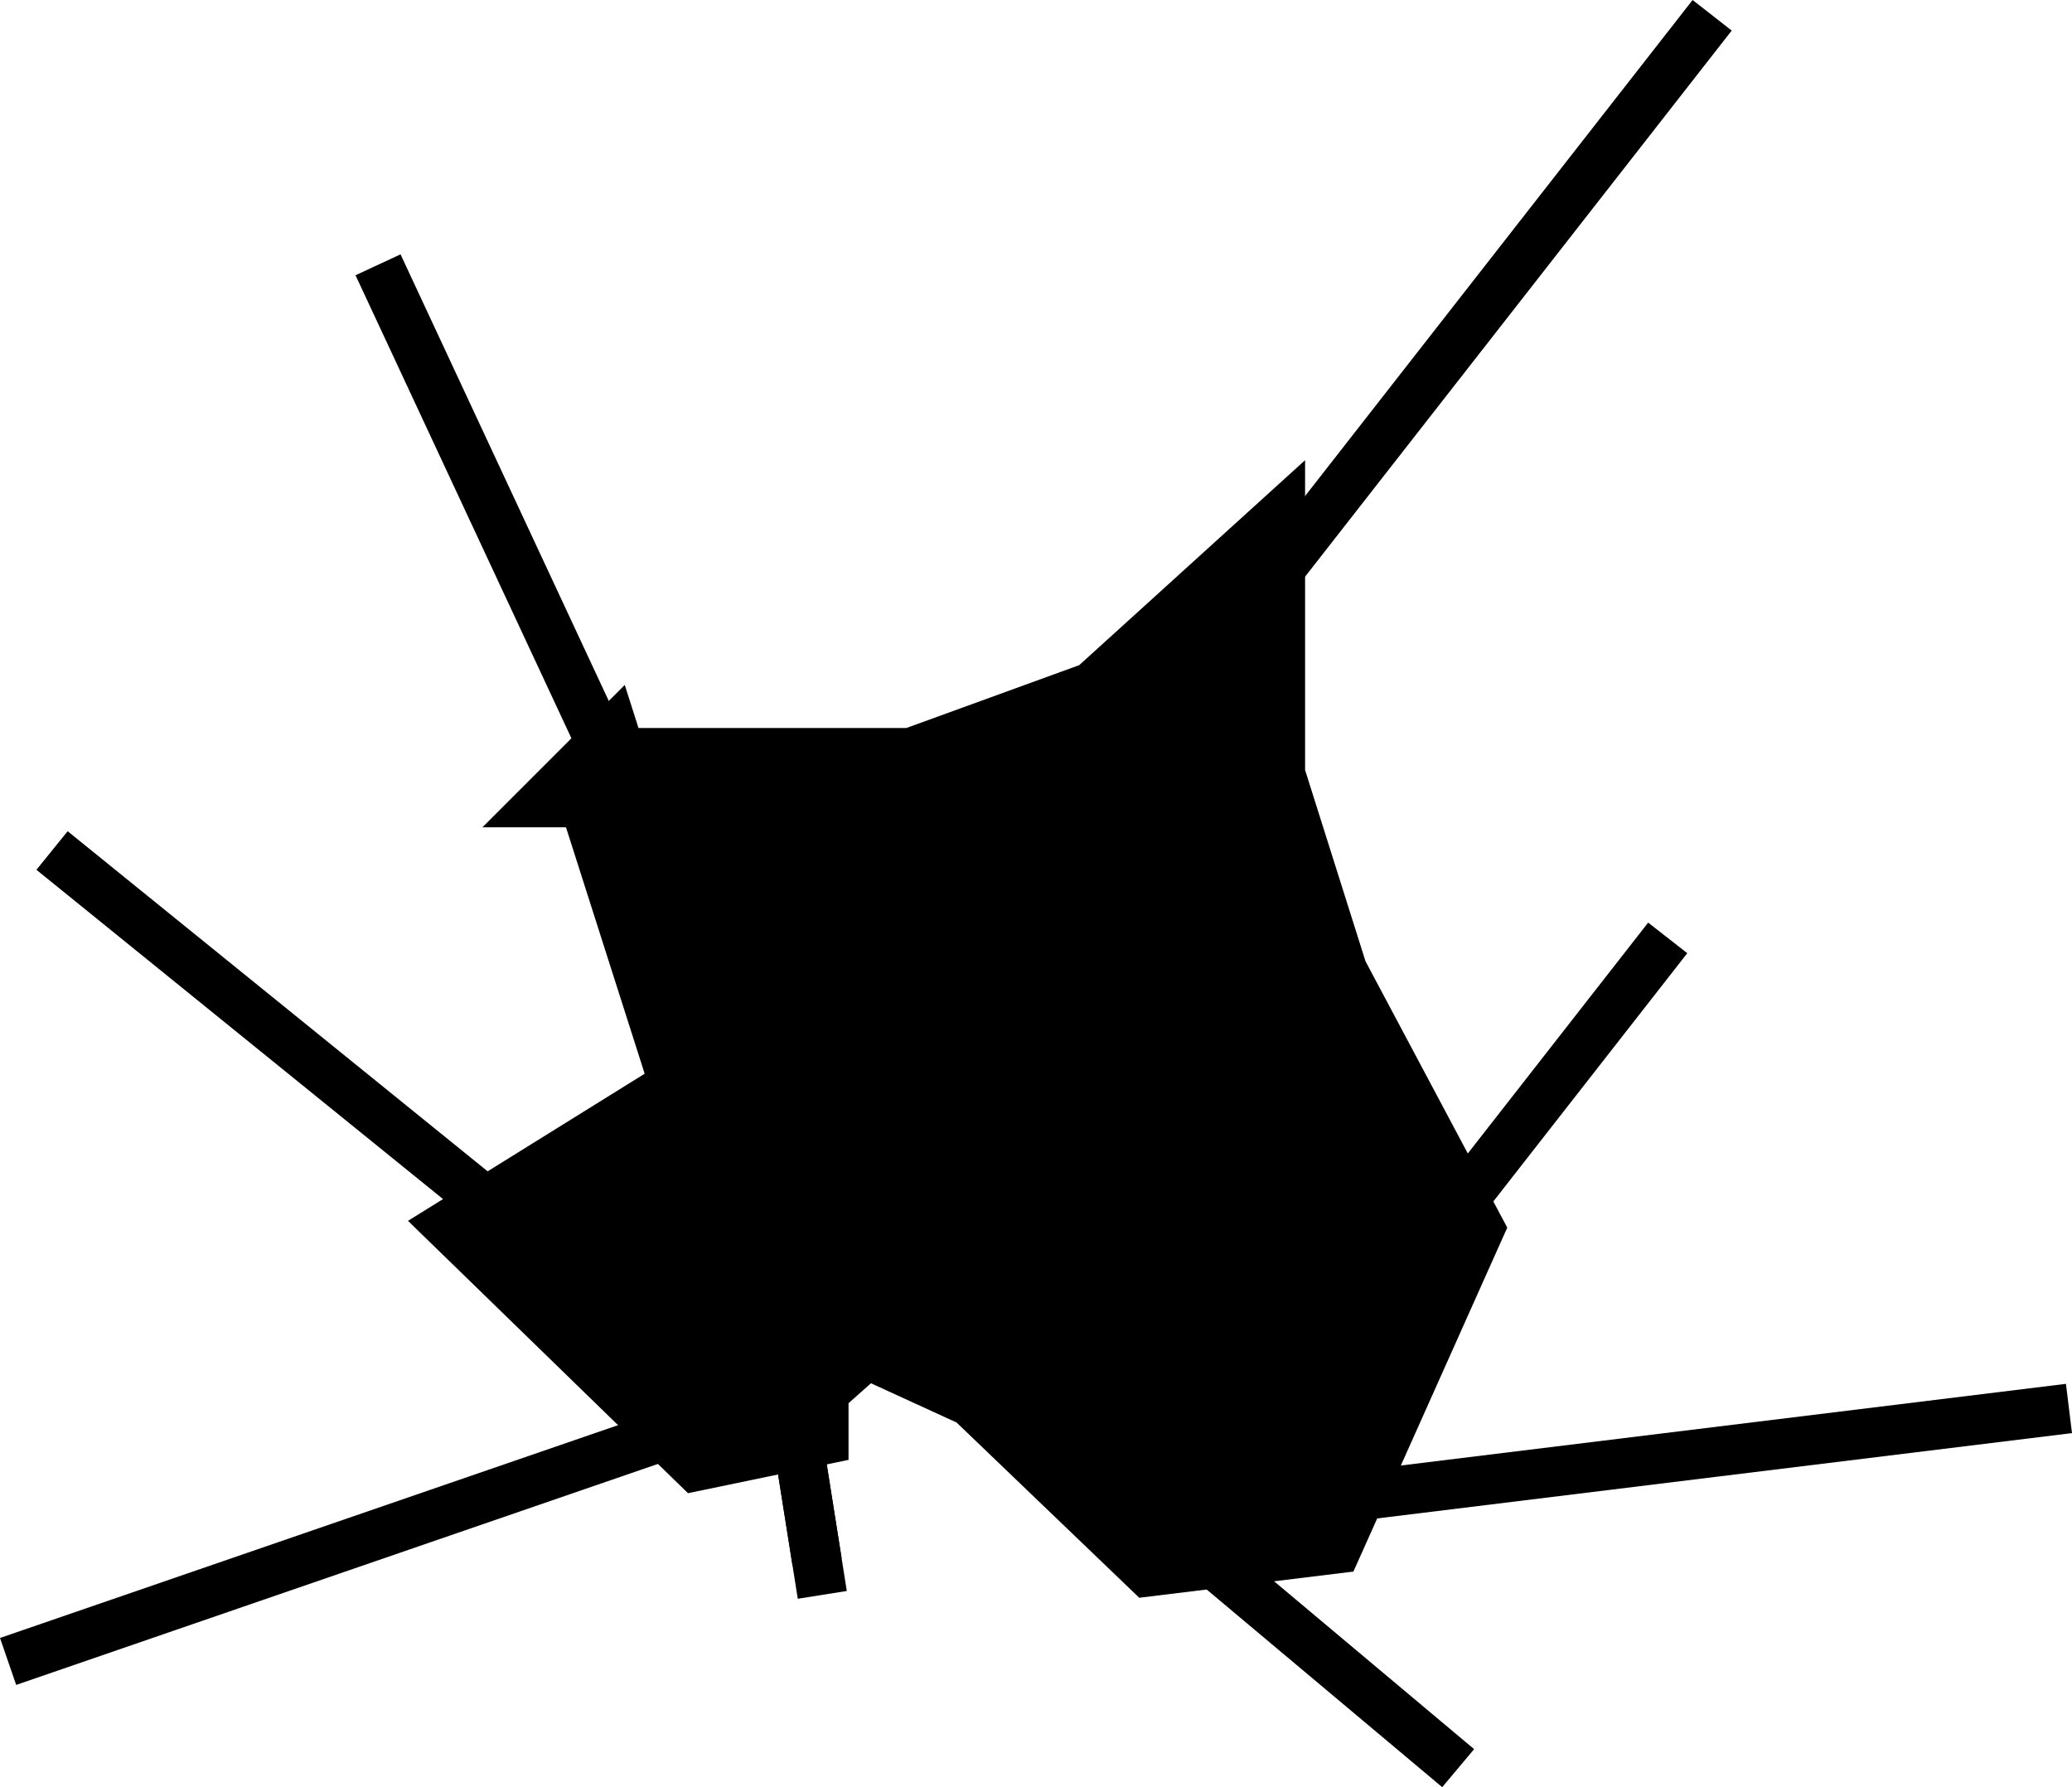 <svg xmlns="http://www.w3.org/2000/svg" xmlns:xlink="http://www.w3.org/1999/xlink" width="125.225" height="108.005" viewBox="0 0 125.225 108.005">
  <defs>
    <path id="path-1" fill-rule="evenodd" d="M36.398 46.996h18.908l11.498-4.181 9.071-8.231v12.412l3.875 12.265 8.006 15.042-8.006 17.9-9.848 1.204-10.38-9.957-7.41-3.397-3.829 3.397v2.333l-5.753 1.194-13.031-12.674 13.031-8.101-6.132-19.206z"/>
    <filter id="filter-2" width="200%" height="200%" x="-50%" y="-50%" color-interpolation-filters="sRGB" filterUnits="userSpaceOnUse">
      <feGaussianBlur in="SourceAlpha" result="innershadow-1-feGaussianBlur-innershadow" stdDeviation="4.217"/>
      <feOffset dx="0" dy="1" in="innershadow-1-feGaussianBlur-innershadow" result="innershadow-1-feOffset-innershadow"/>
      <feComposite in="innershadow-1-feOffset-innershadow" in2="SourceAlpha" k2="-1" k3="1" operator="arithmetic" result="innershadow-1-feOffset-innershadow"/>
      <feColorMatrix in="innershadow-1-feOffset-innershadow" result="innershadow-1-feColorMatrix-innershadow" type="matrix" values="0 0 0 0 0.2  0 0 0 0 0.2  0 0 0 0 0.2  0 0 0 1 0"/>
    </filter>
    <mask id="mask-3" x="0" y="0" maskContentUnits="userSpaceOnUse" maskUnits="userSpaceOnUse">
      <rect width="125.225" height="108.005" x="0" y="0" fill="black"/>
      <use fill="white" xlink:href="#path-1"/>
    </mask>
    <rect id="rect-6" width="3" height="10.146" x="47.09" y="84.324"/>
    <filter id="filter-7" width="200%" height="200%" x="-50%" y="-50%" color-interpolation-filters="sRGB" filterUnits="userSpaceOnUse">
      <feOffset dx="0" dy="2" in="SourceAlpha" result="shadow-1-feOffset-shadow"/>
      <feGaussianBlur in="shadow-1-feOffset-shadow" result="shadow-1-feGaussianBlur-shadow" stdDeviation="2.41"/>
      <feColorMatrix in="shadow-1-feGaussianBlur-shadow" result="shadow-1-feColorMatrix-shadow" type="matrix" values="0 0 0 0 0.51  0 0 0 0 0.51  0 0 0 0 0.51  0 0 0 1 0"/>
    </filter>
    <rect id="rect-13" width="7.665" height="3" x="42.702" y="64.133"/>
    <filter id="filter-14" width="200%" height="200%" x="-50%" y="-50%" color-interpolation-filters="sRGB" filterUnits="userSpaceOnUse">
      <feGaussianBlur in="SourceAlpha" result="innershadow-1-feGaussianBlur-innershadow" stdDeviation="1.807"/>
      <feOffset dx="0" dy="1" in="innershadow-1-feGaussianBlur-innershadow" result="innershadow-1-feOffset-innershadow"/>
      <feComposite in="innershadow-1-feOffset-innershadow" in2="SourceAlpha" k2="-1" k3="1" operator="arithmetic" result="innershadow-1-feOffset-innershadow"/>
      <feColorMatrix in="innershadow-1-feOffset-innershadow" result="innershadow-1-feColorMatrix-innershadow" type="matrix" values="0 0 0 0 0  0 0 0 0 0  0 0 0 0 0  0 0 0 1 0"/>
    </filter>
  </defs>
  <g>
    <g>
      <use fill="black" filter="url(#filter-2)" xlink:href="#path-1"/>
      <use fill-opacity="0" stroke="rgb(0,0,0)" stroke-linecap="butt" stroke-linejoin="miter" stroke-width="6" mask="url(#mask-3)" xlink:href="#path-1"/>
    </g>
    <rect width="3" height="45.99" x="87.82" y="-3.951" fill="rgb(0,0,0)" transform="rotate(38 89.32 19.044)"/>
    <rect width="3" height="24.176" x="77.367" y="86.997" fill="rgb(0,0,0)" transform="rotate(-50 78.867 99.085)"/>
    <g transform="rotate(-9 48.59 89.397)">
      <use fill="black" stroke="black" stroke-opacity="0" stroke-width="0" filter="url(#filter-7)" xlink:href="#rect-6"/>
      <use fill="rgb(0,0,0)" xlink:href="#rect-6"/>
    </g>
    <rect width="3" height="45.99" x="20.731" y="69.925" fill="rgb(0,0,0)" transform="rotate(71 22.231 92.92)"/>
    <rect width="3" height="37.086" x="16.056" y="44.525" fill="rgb(0,0,0)" transform="rotate(129 17.556 63.068)"/>
    <rect width="3" height="35.77" x="28.905" y="14.327" fill="rgb(0,0,0)" transform="rotate(155 30.405 32.212)"/>
    <rect width="3" height="23.518" x="92.052" y="54.187" fill="rgb(0,0,0)" transform="rotate(38 93.552 65.946)"/>
    <rect width="3" height="45.99" x="100.718" y="64.926" fill="rgb(0,0,0)" transform="rotate(83 102.218 87.921)"/>
    <g transform="rotate(-28 46.535 65.633)">
      <use fill="rgb(0,0,0)" xlink:href="#rect-13"/>
      <use fill="black" filter="url(#filter-14)" xlink:href="#rect-13"/>
    </g>
  </g>
</svg>
